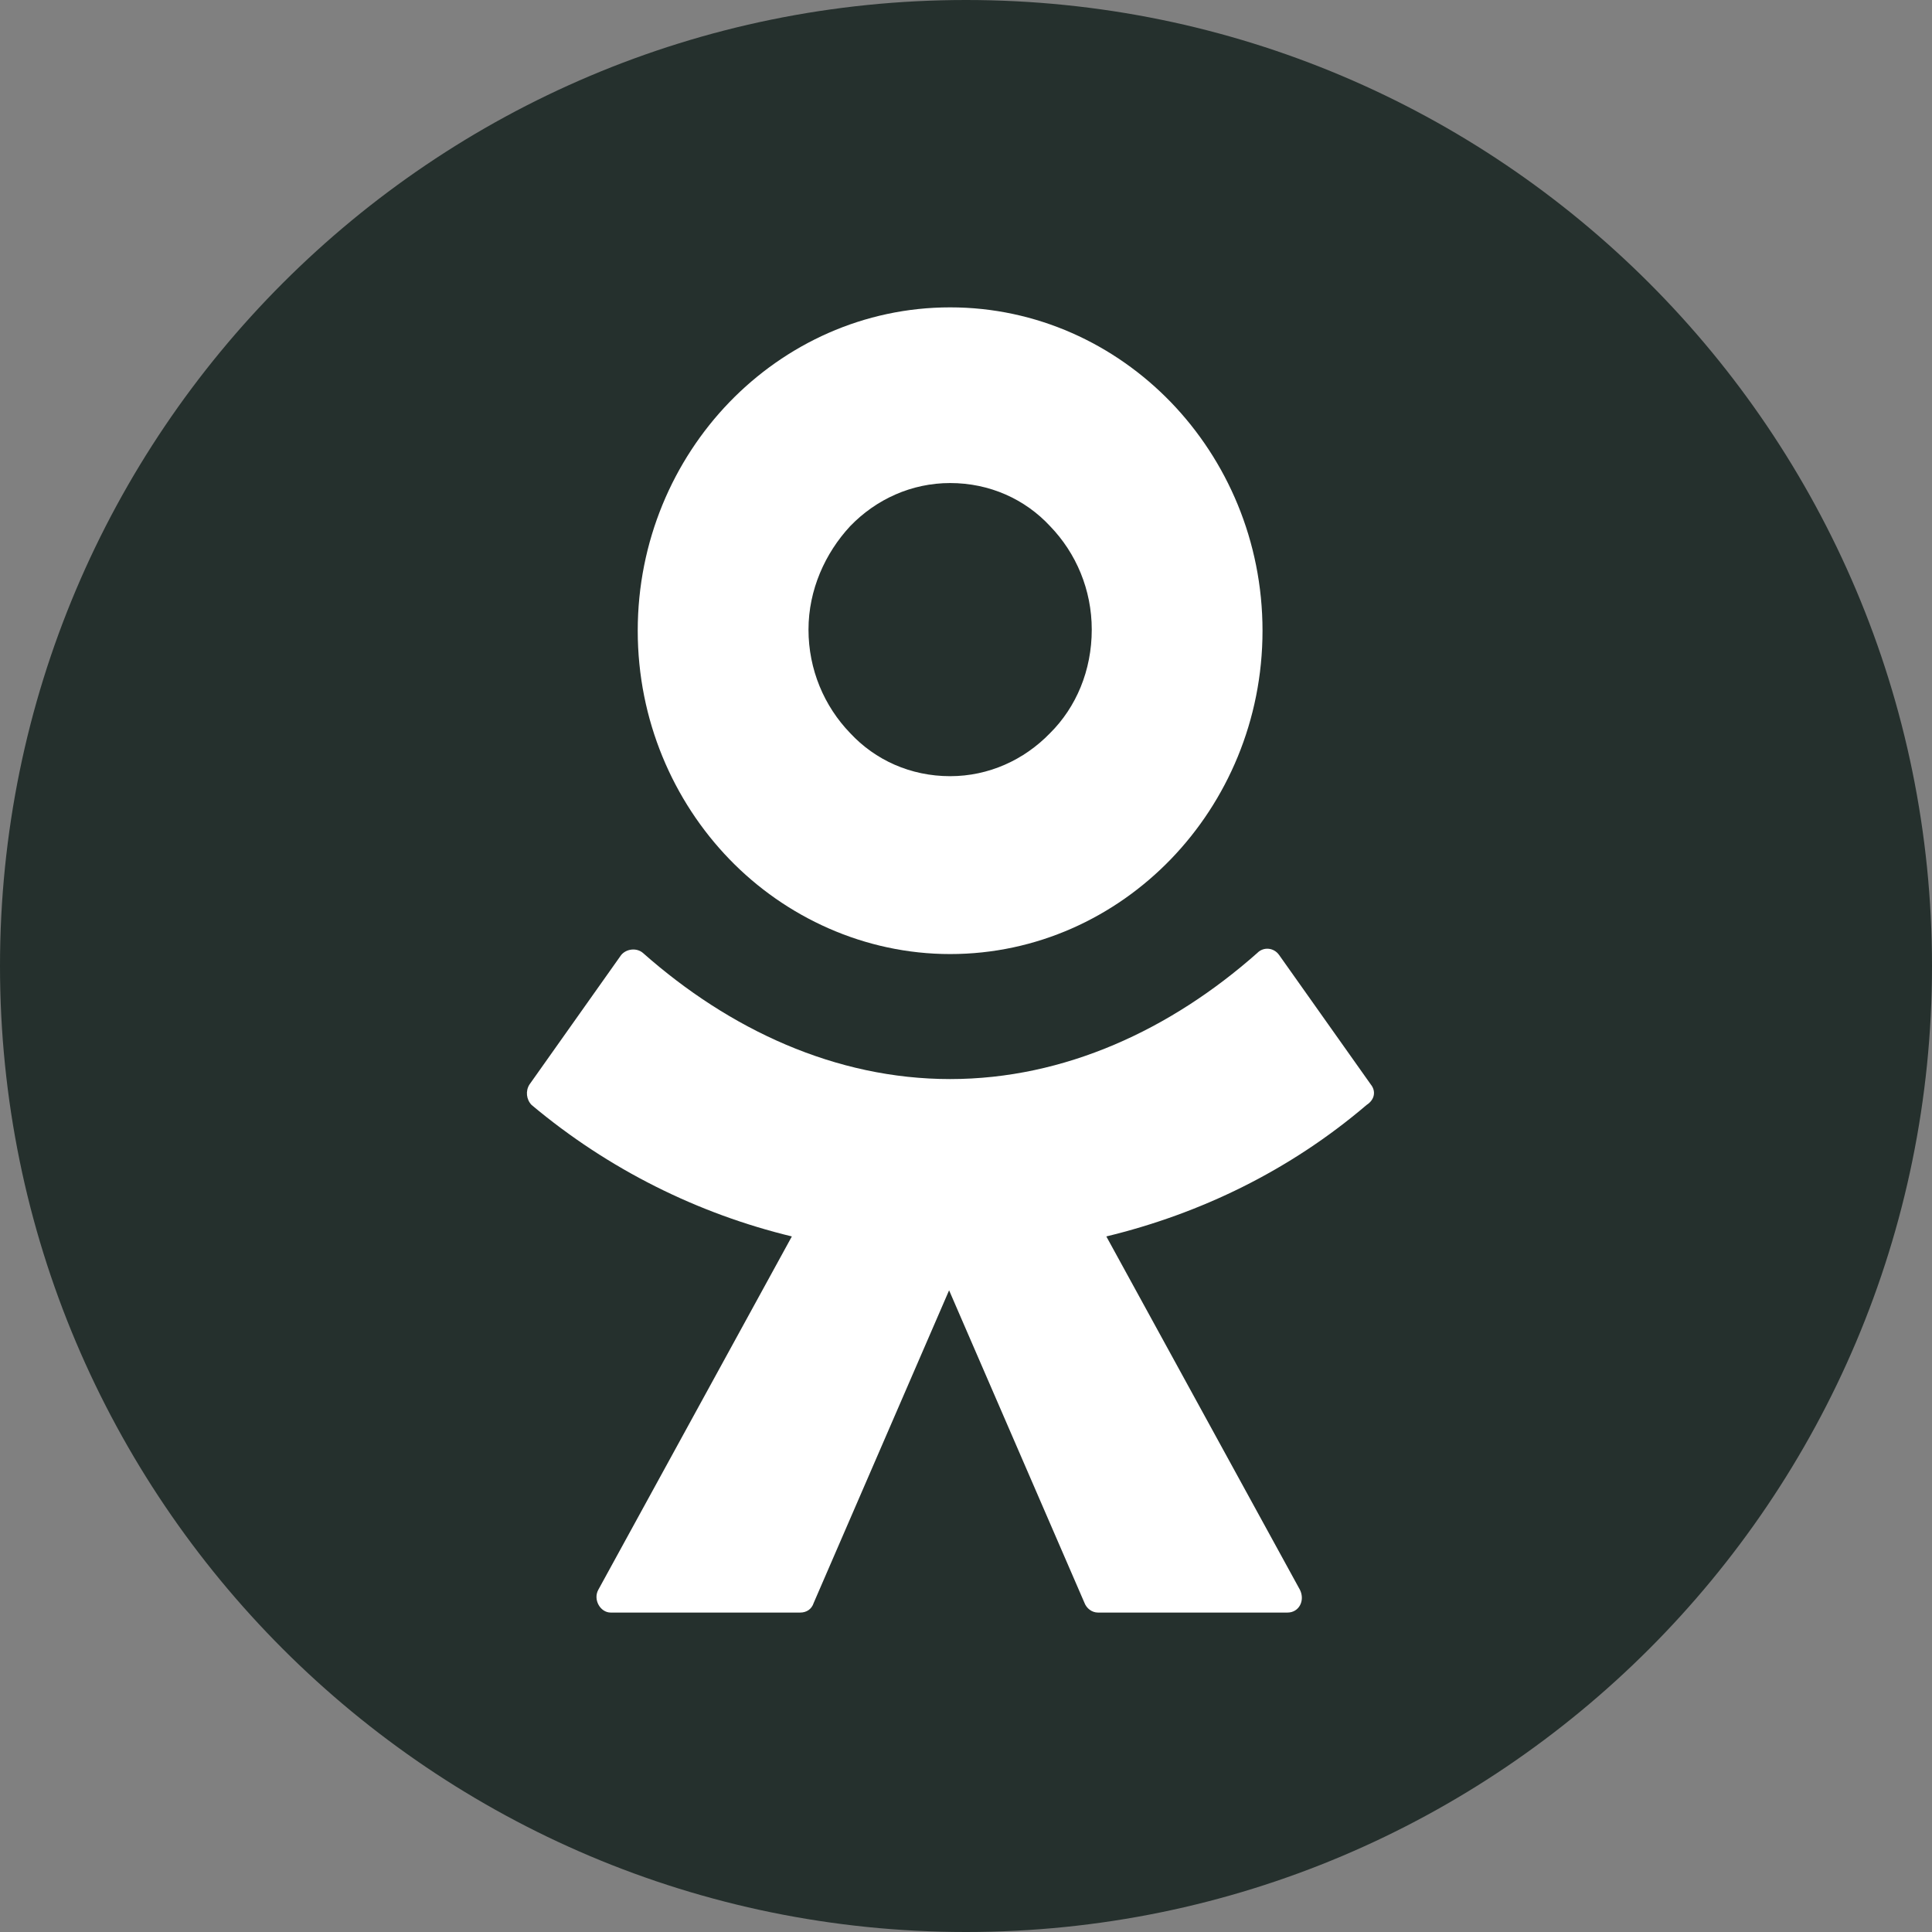 <svg width="44" height="44" viewBox="0 0 44 44" fill="none" xmlns="http://www.w3.org/2000/svg">
<rect x="0" y="0" width="44" height="44" fill="#808080" stroke="none"/>
<path d="M22 44C34.15 44 44 34.15 44 22C44 9.85 34.15 -0 22 -0C9.85 -0 0 9.85 0 22C0 34.15 9.85 44 22 44Z" fill="#25302D"/>
<path d="M21.639 21.728C23.607 21.728 25.385 20.893 26.666 19.567C27.946 18.242 28.753 16.401 28.753 14.364C28.753 12.326 27.946 10.486 26.666 9.16C25.385 7.835 23.607 7 21.639 7C19.67 7 17.892 7.835 16.611 9.16C15.331 10.486 14.524 12.326 14.524 14.364C14.524 16.401 15.331 18.242 16.611 19.567C17.892 20.893 19.694 21.728 21.639 21.728ZM19.362 11.983C19.955 11.369 20.761 11.001 21.639 11.001C22.54 11.001 23.346 11.369 23.915 11.983C24.508 12.597 24.864 13.431 24.864 14.339C24.864 15.272 24.508 16.107 23.915 16.696C23.322 17.309 22.516 17.677 21.639 17.677C20.737 17.677 19.931 17.309 19.362 16.696C18.769 16.082 18.413 15.247 18.413 14.339C18.413 13.431 18.793 12.597 19.362 11.983Z" fill="white"/>
<path d="M31.219 24.698L29.133 21.752C29.014 21.58 28.777 21.556 28.634 21.703C26.666 23.446 24.247 24.575 21.639 24.575C19.03 24.575 16.612 23.446 14.643 21.703C14.501 21.58 14.264 21.605 14.145 21.752L12.059 24.698C11.964 24.845 11.987 25.041 12.106 25.164C13.861 26.637 15.9 27.643 18.034 28.159L13.624 36.21C13.505 36.431 13.671 36.725 13.908 36.725H18.224C18.366 36.725 18.485 36.651 18.532 36.504L21.615 29.386L24.698 36.504C24.745 36.627 24.864 36.725 25.006 36.725H29.322C29.583 36.725 29.725 36.455 29.607 36.21L25.196 28.159C27.33 27.643 29.37 26.661 31.124 25.164C31.314 25.041 31.338 24.845 31.219 24.698Z" fill="white"/>
</svg>
